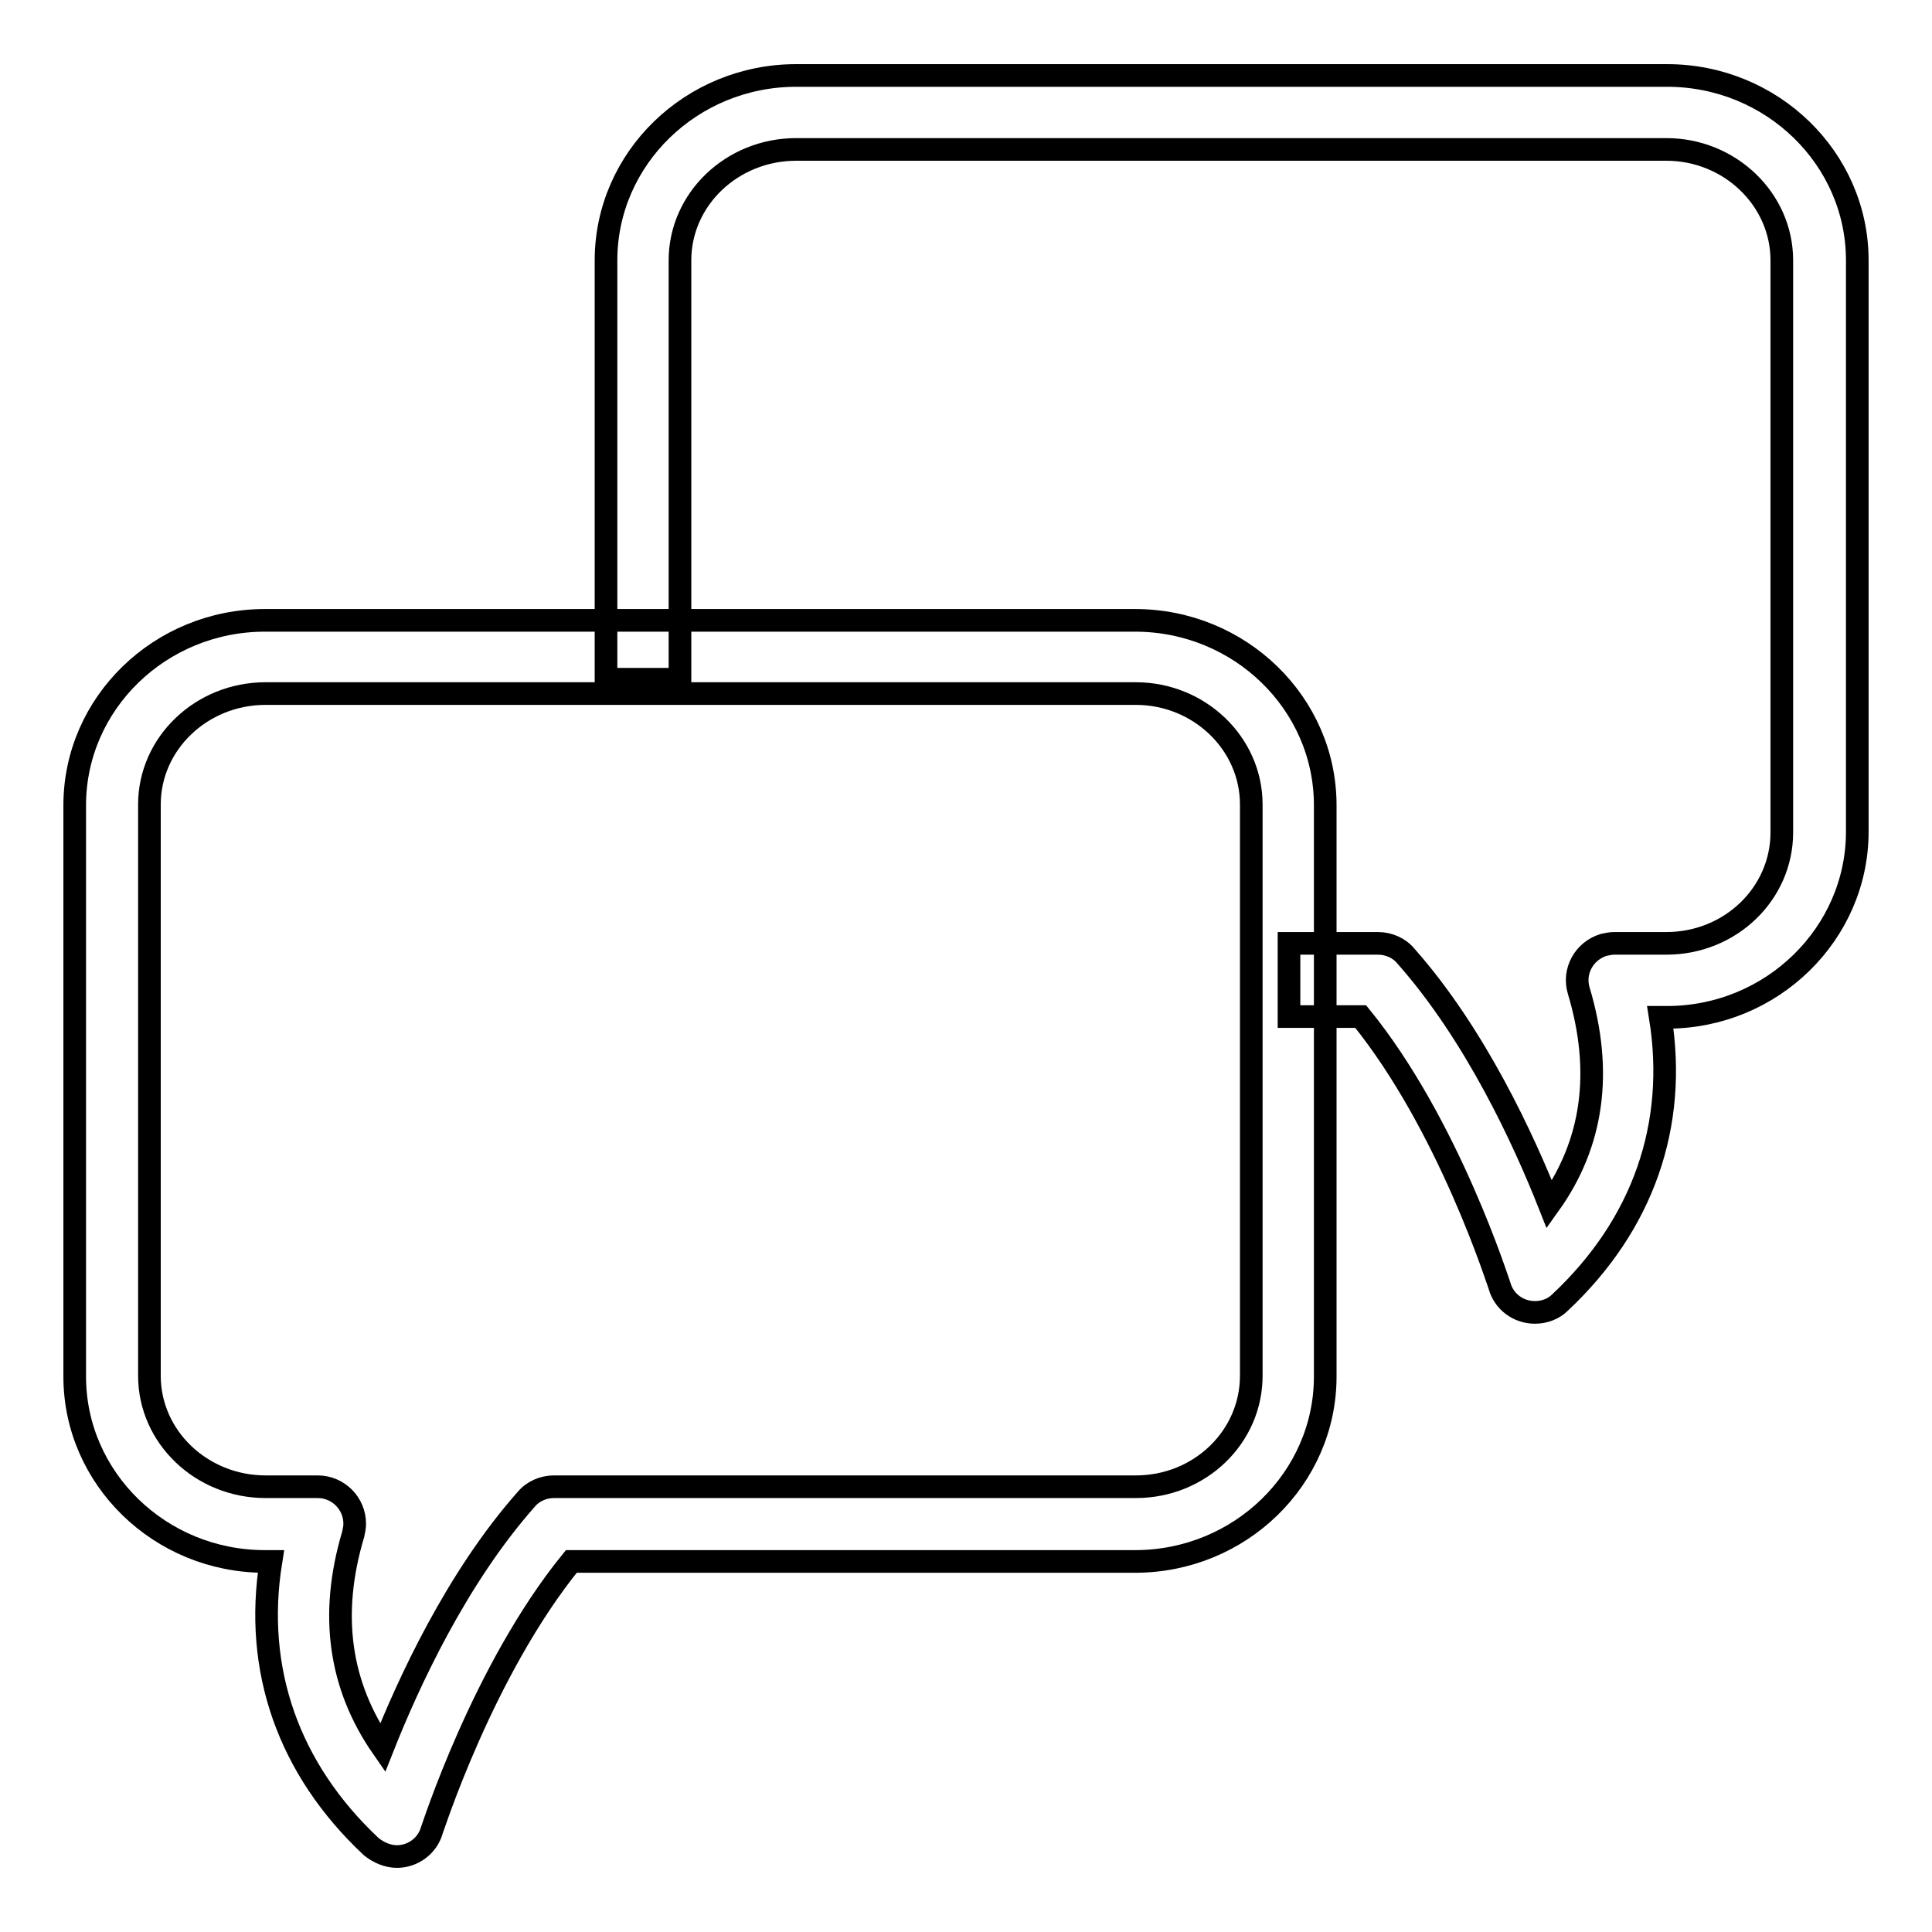<?xml version="1.0" encoding="utf-8"?>
<!-- Svg Vector Icons : http://www.onlinewebfonts.com/icon -->
<!DOCTYPE svg PUBLIC "-//W3C//DTD SVG 1.1//EN" "http://www.w3.org/Graphics/SVG/1.1/DTD/svg11.dtd">
<svg version="1.1" xmlns="http://www.w3.org/2000/svg" xmlns:xlink="http://www.w3.org/1999/xlink" x="0px" y="0px" viewBox="0 0 256 256" enable-background="new 0 0 256 256" xml:space="preserve">
<g> <path stroke-width="3" fill-opacity="0" stroke="#000000"  d="M52.6,246c-1.2,0-2.4-0.5-3.4-1.3c-11-10.3-15.6-23.5-13.3-37.8h-0.8c-13.9,0-25.2-11-25.2-24.5v-75.7 c0-13.5,11.3-24.5,25.2-24.5h115.3c13.9,0,25.2,11,25.2,24.5v75.7c0,13.5-11.3,24.5-25.2,24.5H75.7c-11.7,14.4-18.4,35.5-18.5,35.7 C56.6,244.6,54.7,246,52.6,246z M35.2,91.9c-8.5,0-15.4,6.6-15.4,14.7v75.7c0,8.1,6.9,14.7,15.4,14.7h6.9c2.7,0,4.9,2.2,4.9,4.9 c0,0.5-0.1,0.9-0.2,1.4c-3.2,10.7-1.8,20.1,3.9,28.3c3.4-8.6,9.8-22.5,19-32.9c0.9-1.1,2.3-1.7,3.7-1.7h77.1 c8.5,0,15.3-6.6,15.3-14.7v-75.7c0-8.1-6.9-14.7-15.3-14.7H35.2z M203.4,173.9c-2.2,0-4.1-1.4-4.7-3.5c-0.1-0.2-6.7-21.3-18.4-35.7 h-9.5V125h11.8c1.4,0,2.8,0.6,3.7,1.7c9.2,10.4,15.6,24.3,19,32.9c5.8-8.1,7.1-17.6,3.9-28.3c-0.8-2.6,0.7-5.3,3.3-6.1 c0.5-0.1,0.9-0.2,1.4-0.2h6.9c8.5,0,15.3-6.6,15.3-14.7V34.5c0-8.1-6.9-14.7-15.3-14.7H105.5c-8.5,0-15.4,6.6-15.4,14.7V90h-9.8 V34.5C80.3,21,91.6,10,105.5,10h115.4c13.9,0,25.2,11,25.2,24.5v75.7c0,13.5-11.3,24.6-25.2,24.6H220c2.3,14.3-2.3,27.5-13.3,37.8 C205.9,173.4,204.7,173.9,203.4,173.9z"/></g>
</svg>